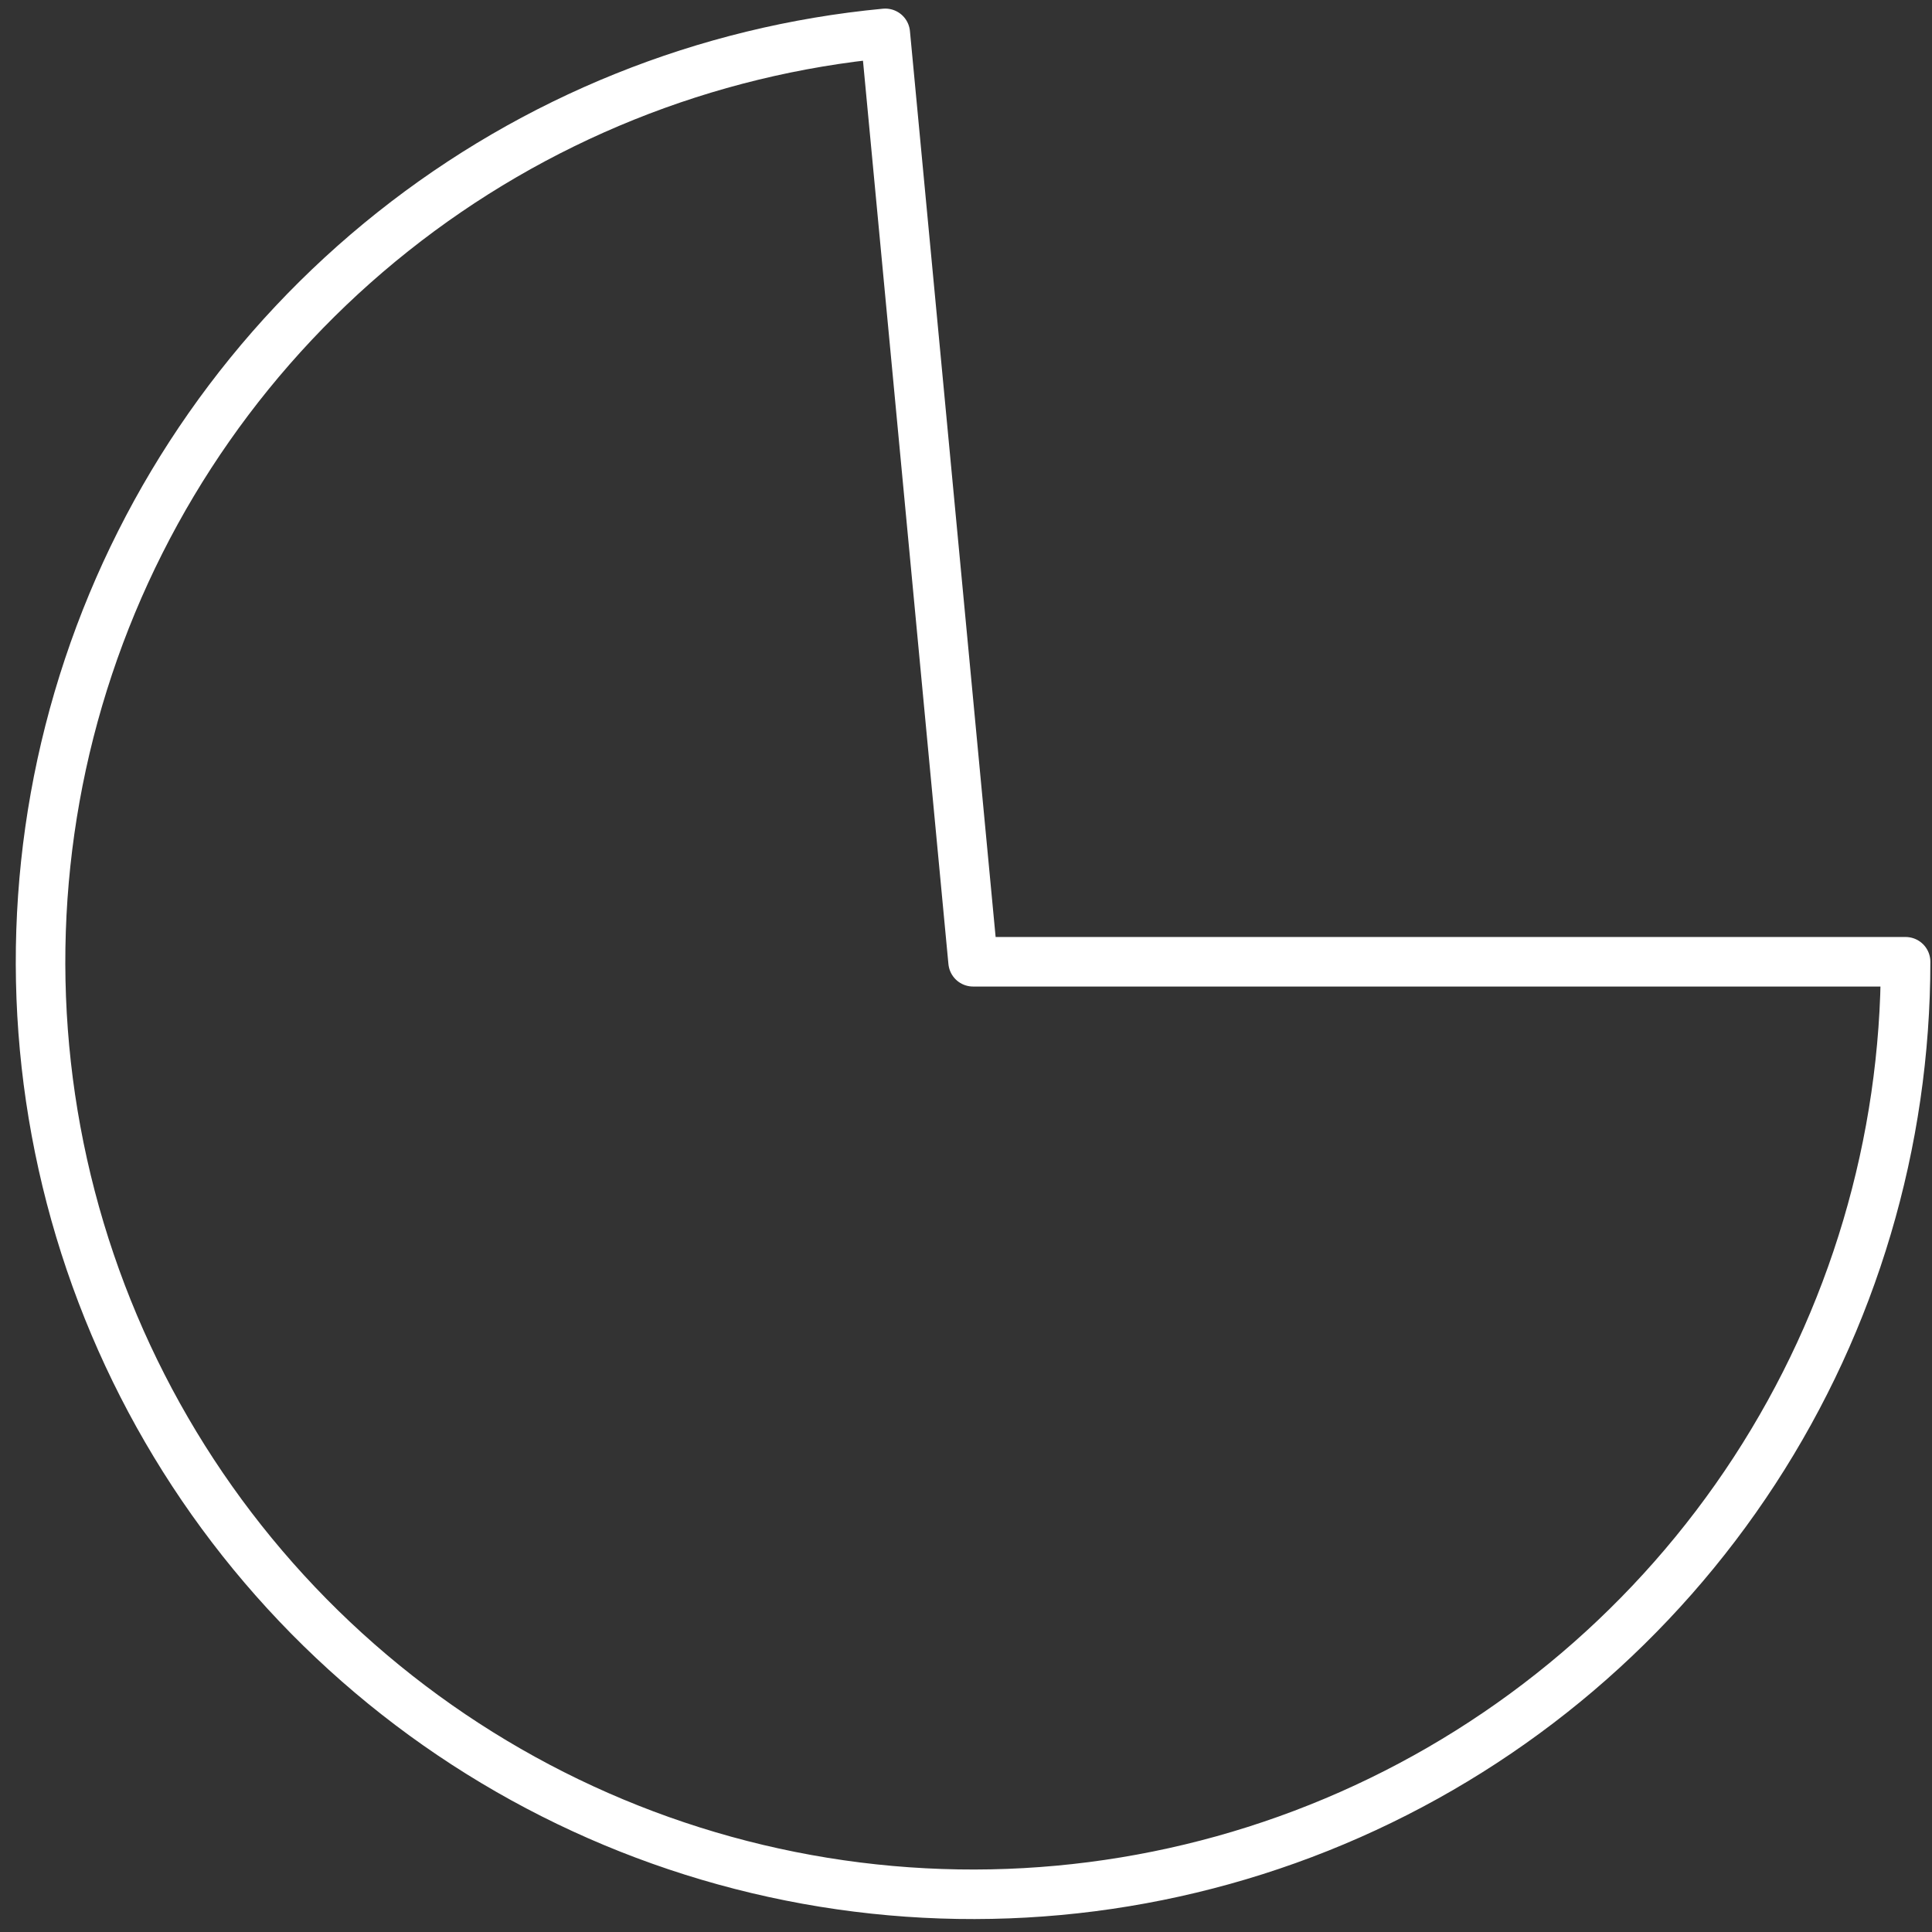 <svg width="78" height="78" viewBox="0 0 78 78" fill="none" xmlns="http://www.w3.org/2000/svg">
<rect x="0" y="0" width="78" height="78" fill="#333333" stroke="none"/>
<path d="M76.934 38.829C76.934 46.124 74.815 53.262 70.834 59.375C66.853 65.488 61.181 70.312 54.509 73.262C47.837 76.212 40.451 77.16 33.251 75.991C26.05 74.821 19.344 71.585 13.948 66.675C8.552 61.766 4.699 55.394 2.857 48.336C1.015 41.277 1.263 33.835 3.572 26.915C5.88 19.994 10.149 13.894 15.861 9.355C21.572 4.816 28.478 2.034 35.741 1.347L39.286 38.829H76.934Z" stroke="white" stroke-width="2" stroke-linecap="round" stroke-linejoin="round"/>
</svg>
